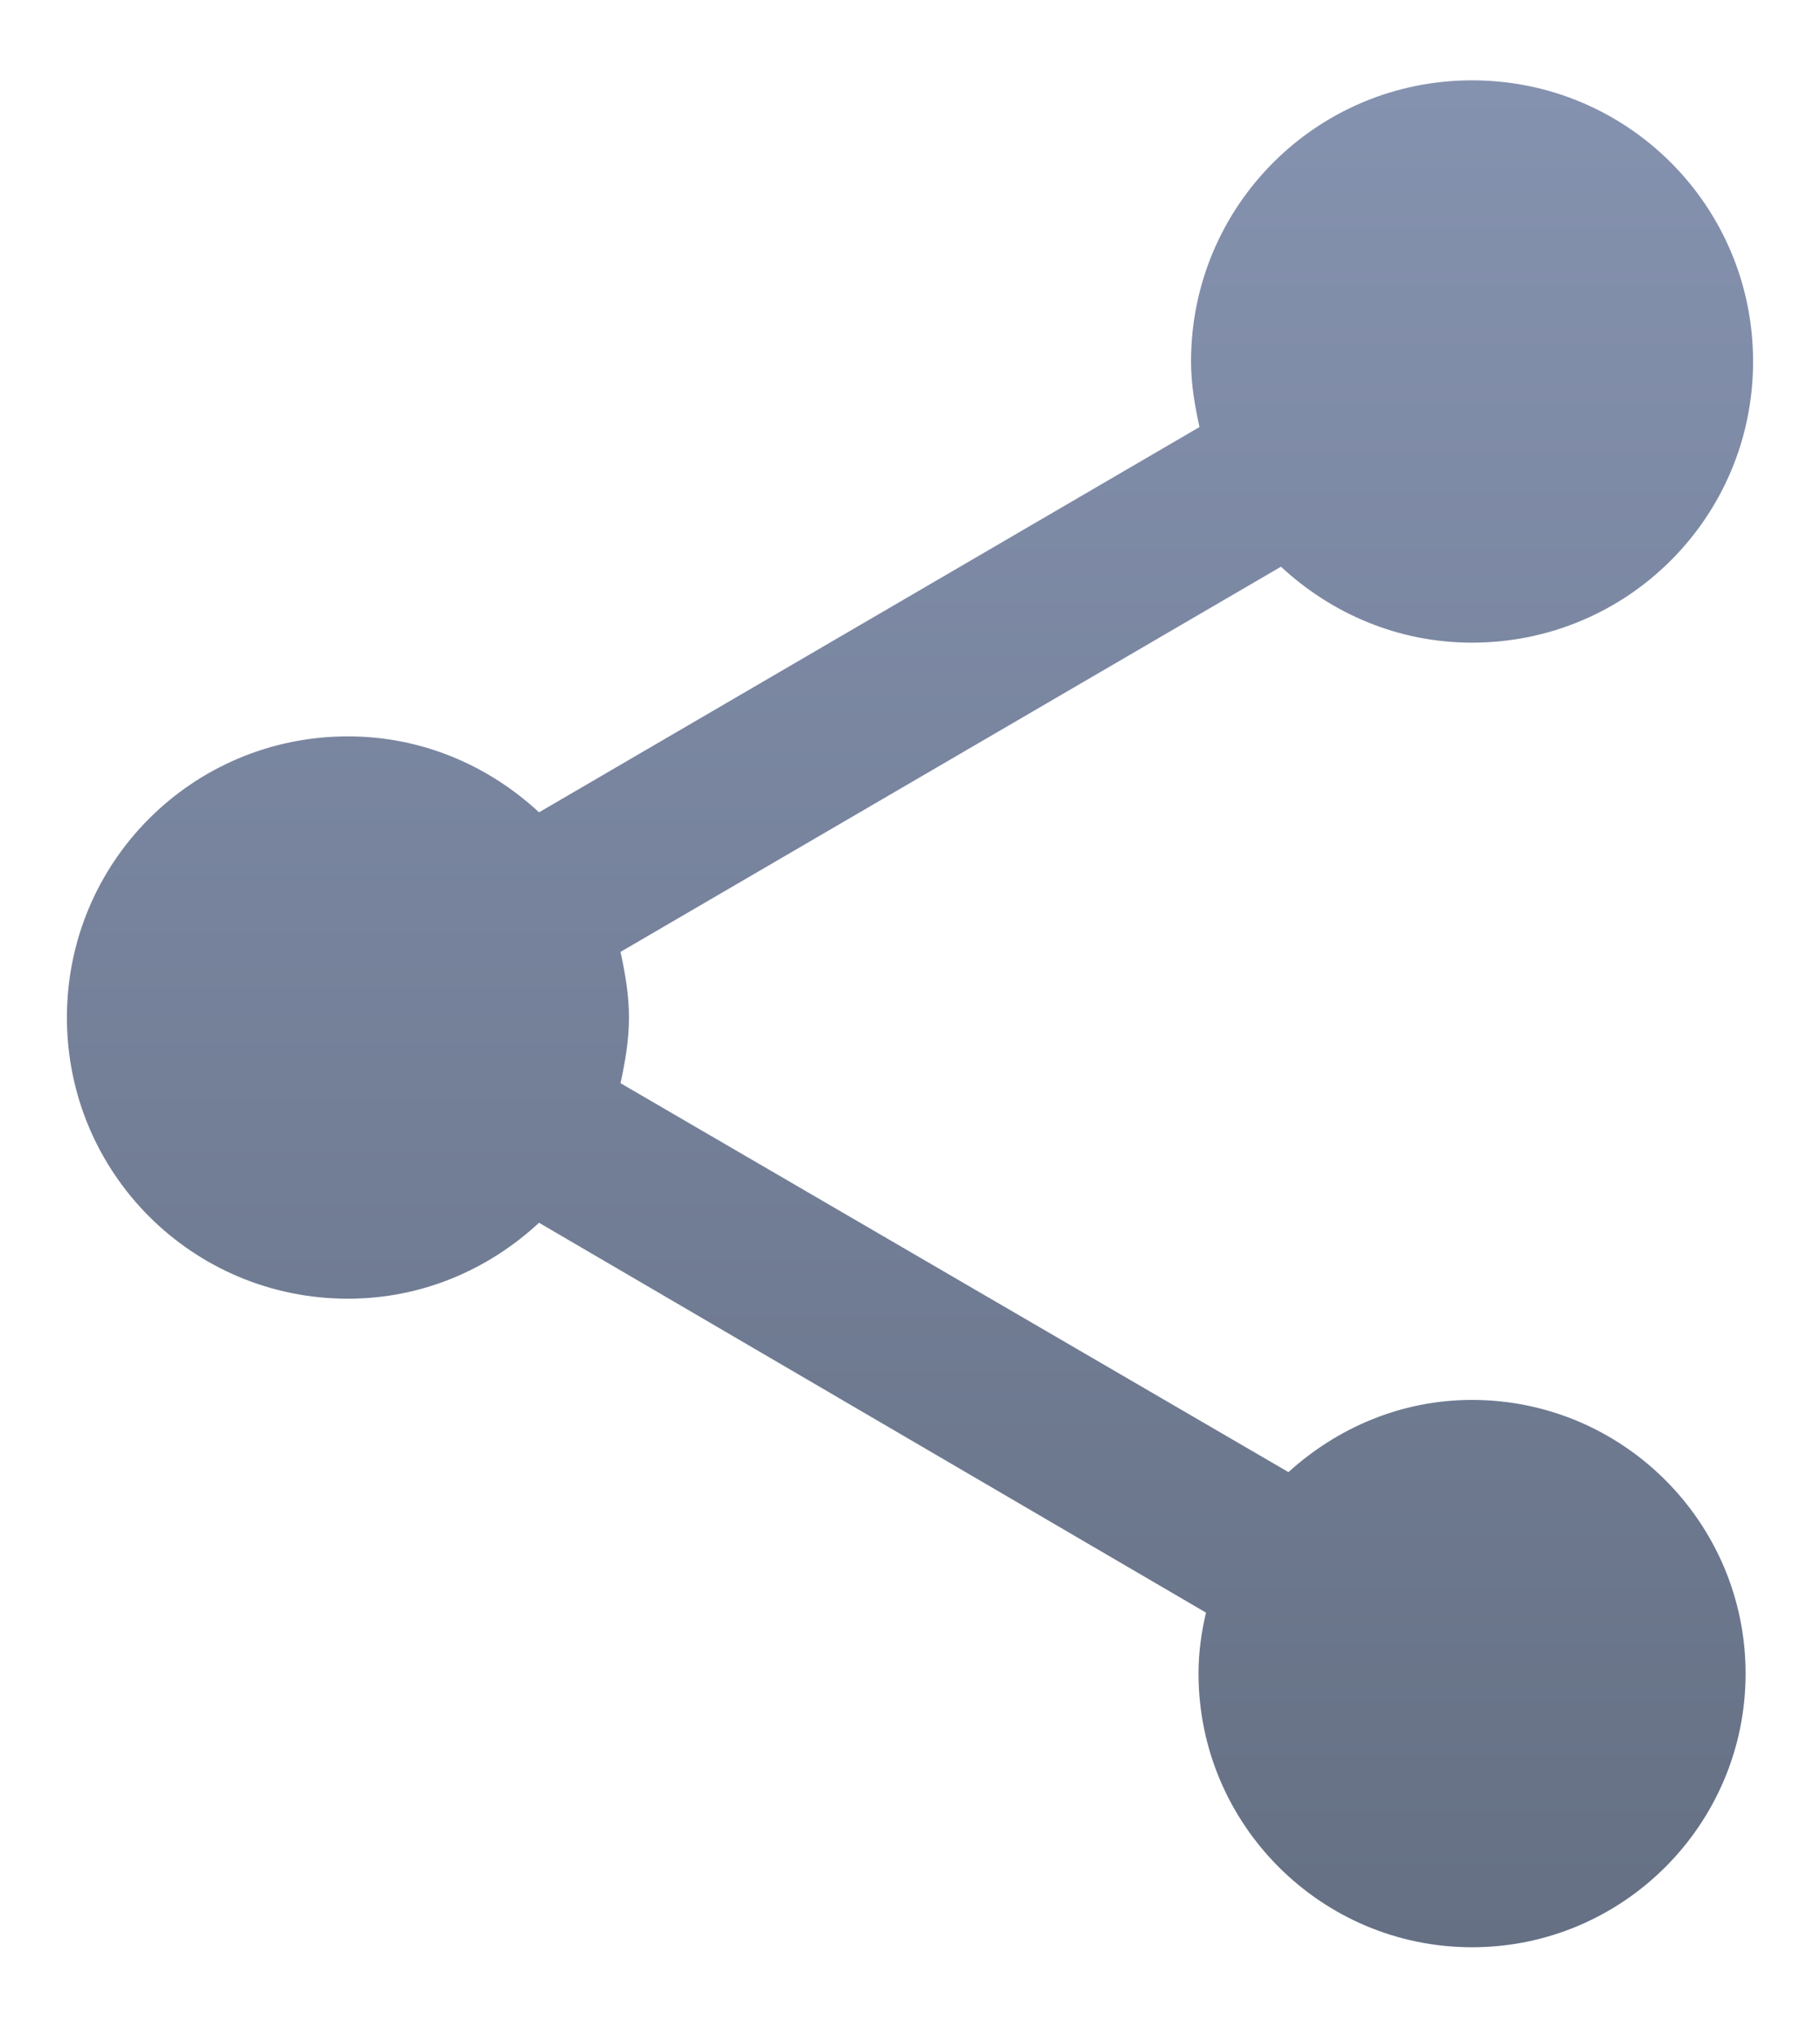 <svg width="17" height="19" viewBox="0 0 17 19" fill="none" xmlns="http://www.w3.org/2000/svg">
<path d="M13.75 13.07C13.085 13.07 12.49 13.332 12.035 13.744L5.796 10.113C5.84 9.911 5.875 9.71 5.875 9.5C5.875 9.29 5.84 9.089 5.796 8.887L11.965 5.291C12.438 5.729 13.059 6 13.75 6C15.203 6 16.375 4.827 16.375 3.375C16.375 1.923 15.203 0.75 13.75 0.75C12.297 0.75 11.125 1.923 11.125 3.375C11.125 3.585 11.16 3.786 11.204 3.987L5.035 7.584C4.562 7.146 3.941 6.875 3.25 6.875C1.798 6.875 0.625 8.047 0.625 9.5C0.625 10.953 1.798 12.125 3.25 12.125C3.941 12.125 4.562 11.854 5.035 11.416L11.265 15.056C11.221 15.24 11.195 15.432 11.195 15.625C11.195 17.034 12.341 18.18 13.75 18.18C15.159 18.18 16.305 17.034 16.305 15.625C16.305 14.216 15.159 13.07 13.75 13.07Z" fill="url(#paint0_linear_246_6548)"/>
<defs>
<linearGradient id="paint0_linear_246_6548" x1="8.5" y1="0.75" x2="8.5" y2="18.18" gradientUnits="userSpaceOnUse">
<stop stop-color="#8592AF"/>
<stop offset="1" stop-color="#657084"/>
</linearGradient>
</defs>
</svg>
